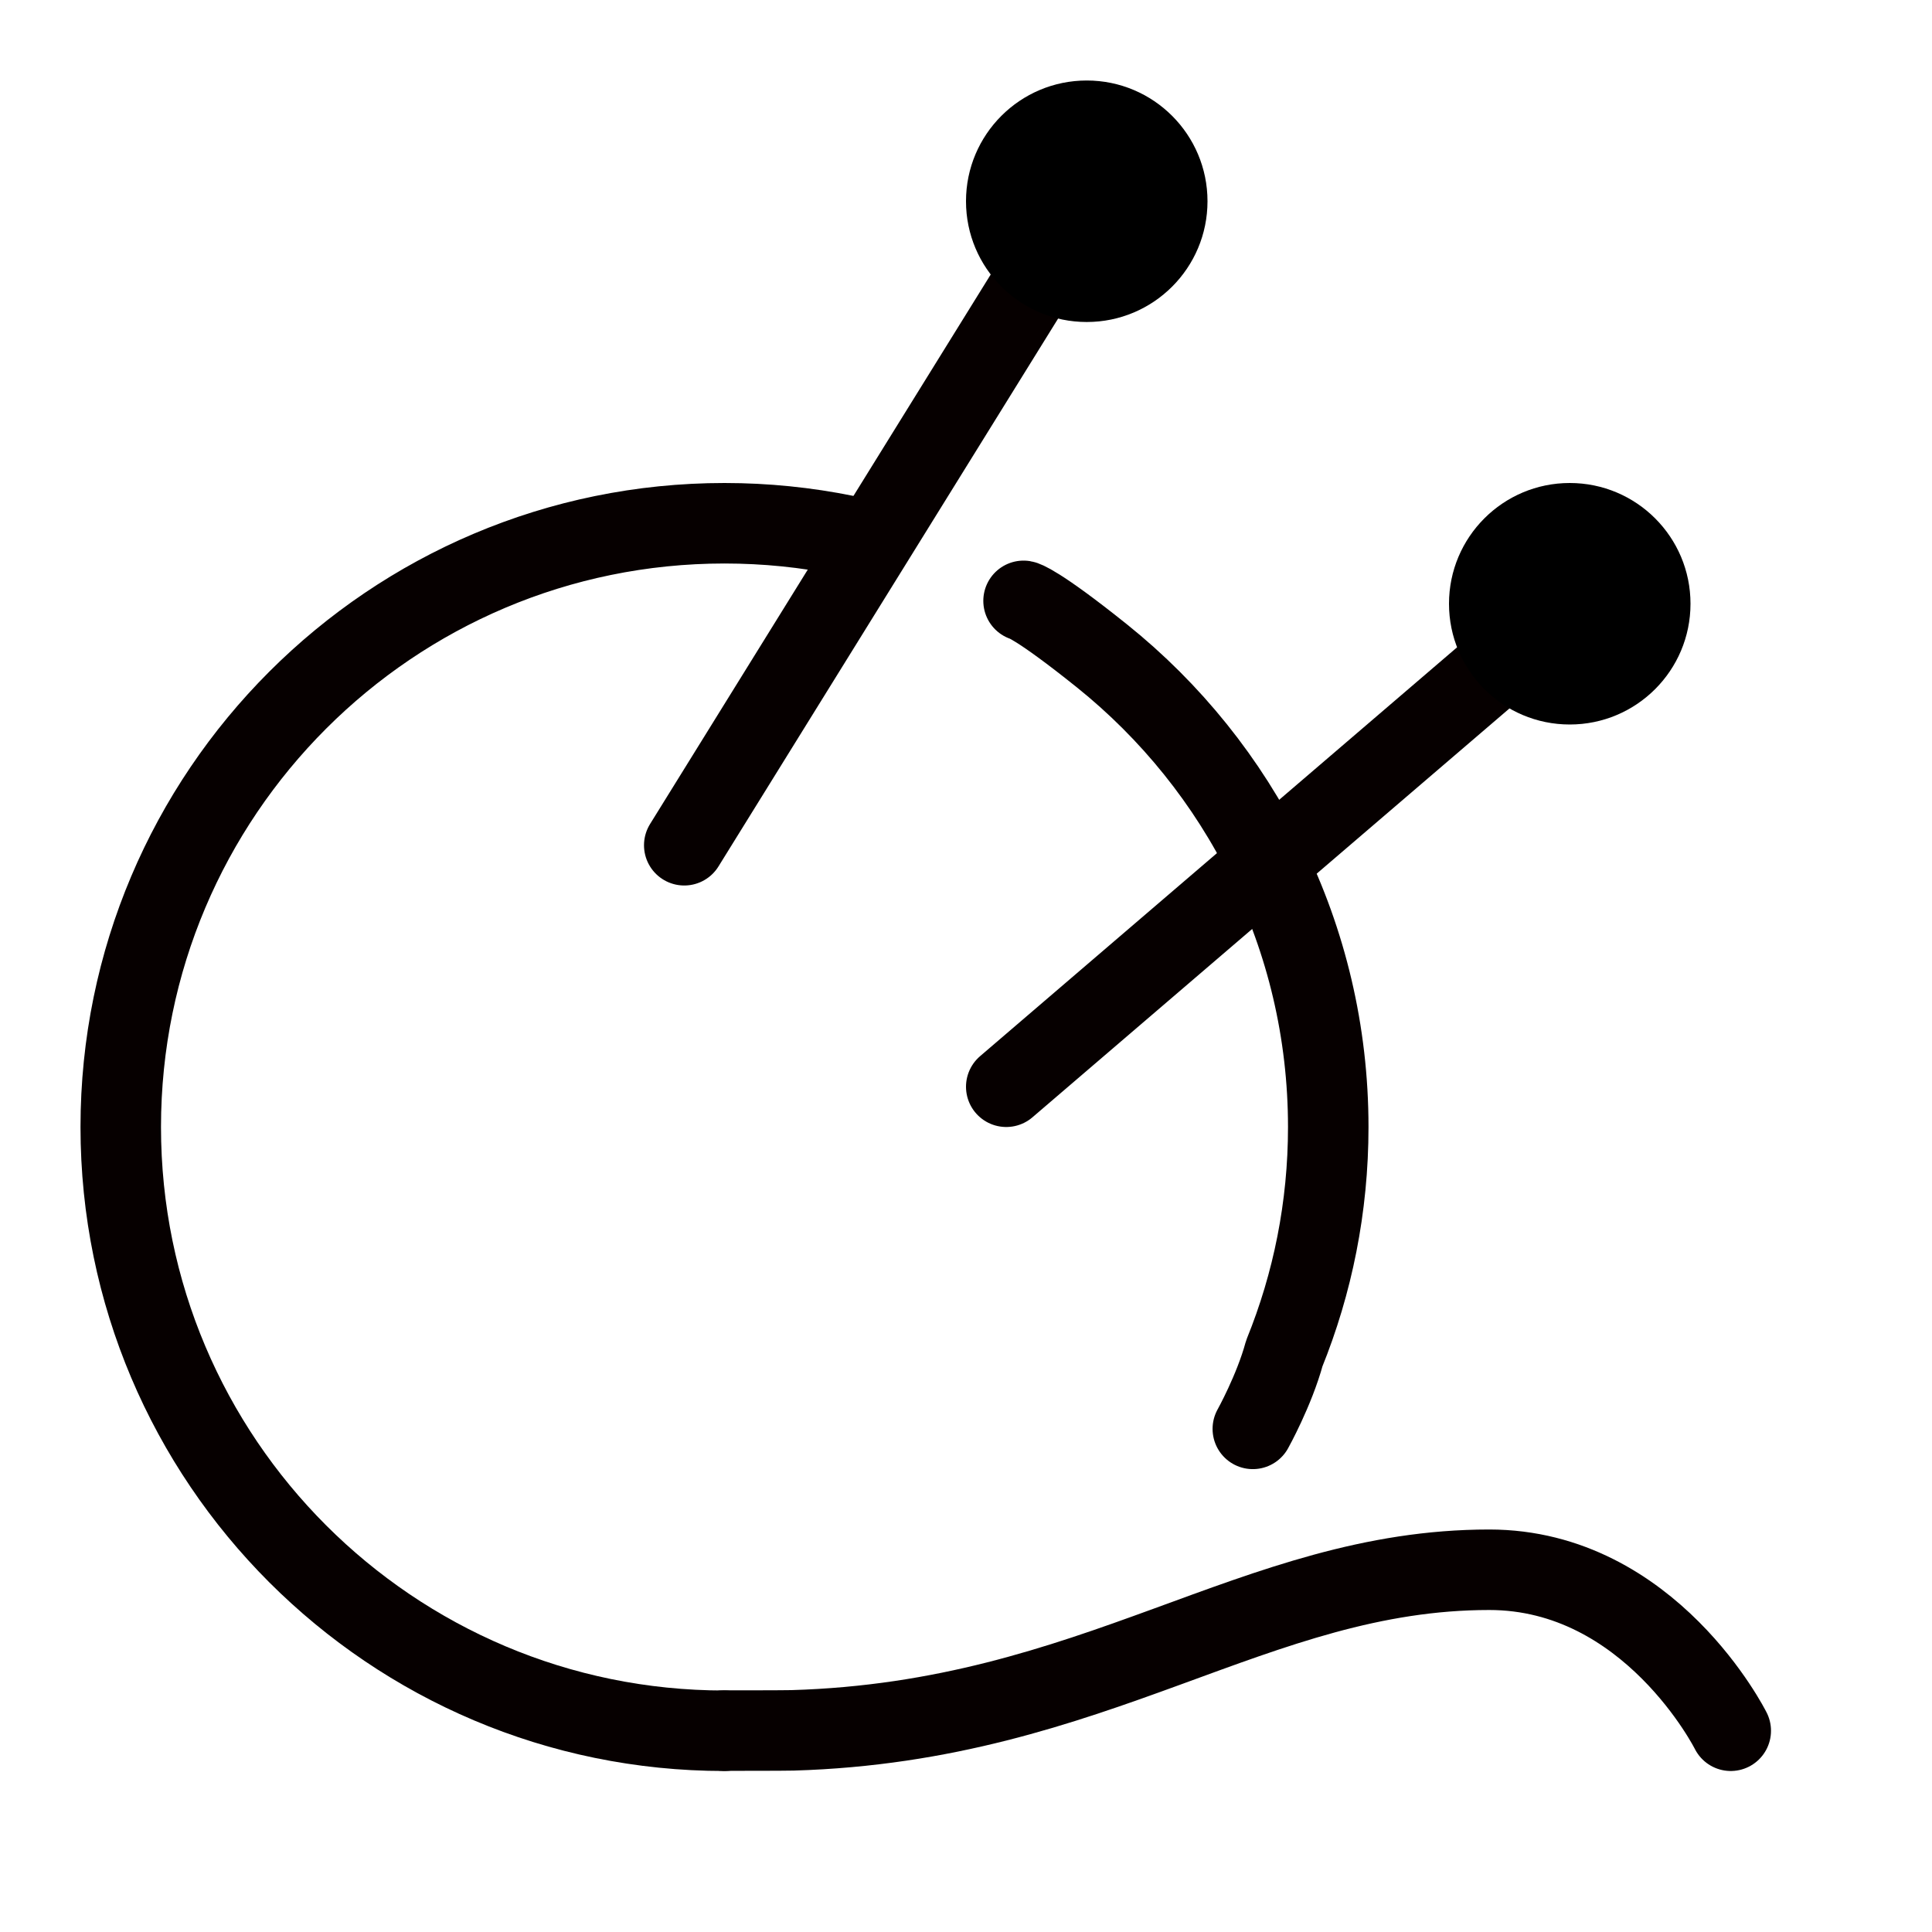 <svg width="48" height="48" viewBox="0 0 48 48" fill="none" xmlns="http://www.w3.org/2000/svg">
<path d="M31.126 35.5C31.126 35.5 31.658 34.544 31.908 33.624C32.612 31.888 33 29.988 33 28C33 23.268 30.804 19.044 27.376 16.294C25.744 14.986 25.43 14.928 25.43 14.928M21 13.3C20.03 13.104 19.028 13 18 13C9.722 13 3 19.722 3 28C3 36.278 9.722 43 18 43" stroke="#060000" stroke-width="2" stroke-miterlimit="10" stroke-linecap="round" stroke-linejoin="round"/>
<path d="M17.982 42.996C18.216 42.996 19.466 42.996 19.694 42.99C27.236 42.768 31.176 39 37 39C41 39 43 43 43 43" stroke="#060000" stroke-width="2" stroke-miterlimit="10" stroke-linecap="round" stroke-linejoin="round"/>
<path d="M17 21L26.92 4.998" stroke="#060000" stroke-width="2" stroke-miterlimit="10" stroke-linecap="round" stroke-linejoin="round"/>
<path d="M25 27L39 15" stroke="#060000" stroke-width="2" stroke-miterlimit="10" stroke-linecap="round" stroke-linejoin="round"/>
<path d="M27 8C28.657 8 30 6.657 30 5C30 3.343 28.657 2 27 2C25.343 2 24 3.343 24 5C24 6.657 25.343 8 27 8Z" fill="black"/>
<path d="M39 18C40.657 18 42 16.657 42 15C42 13.343 40.657 12 39 12C37.343 12 36 13.343 36 15C36 16.657 37.343 18 39 18Z" fill="black"/>
</svg>
